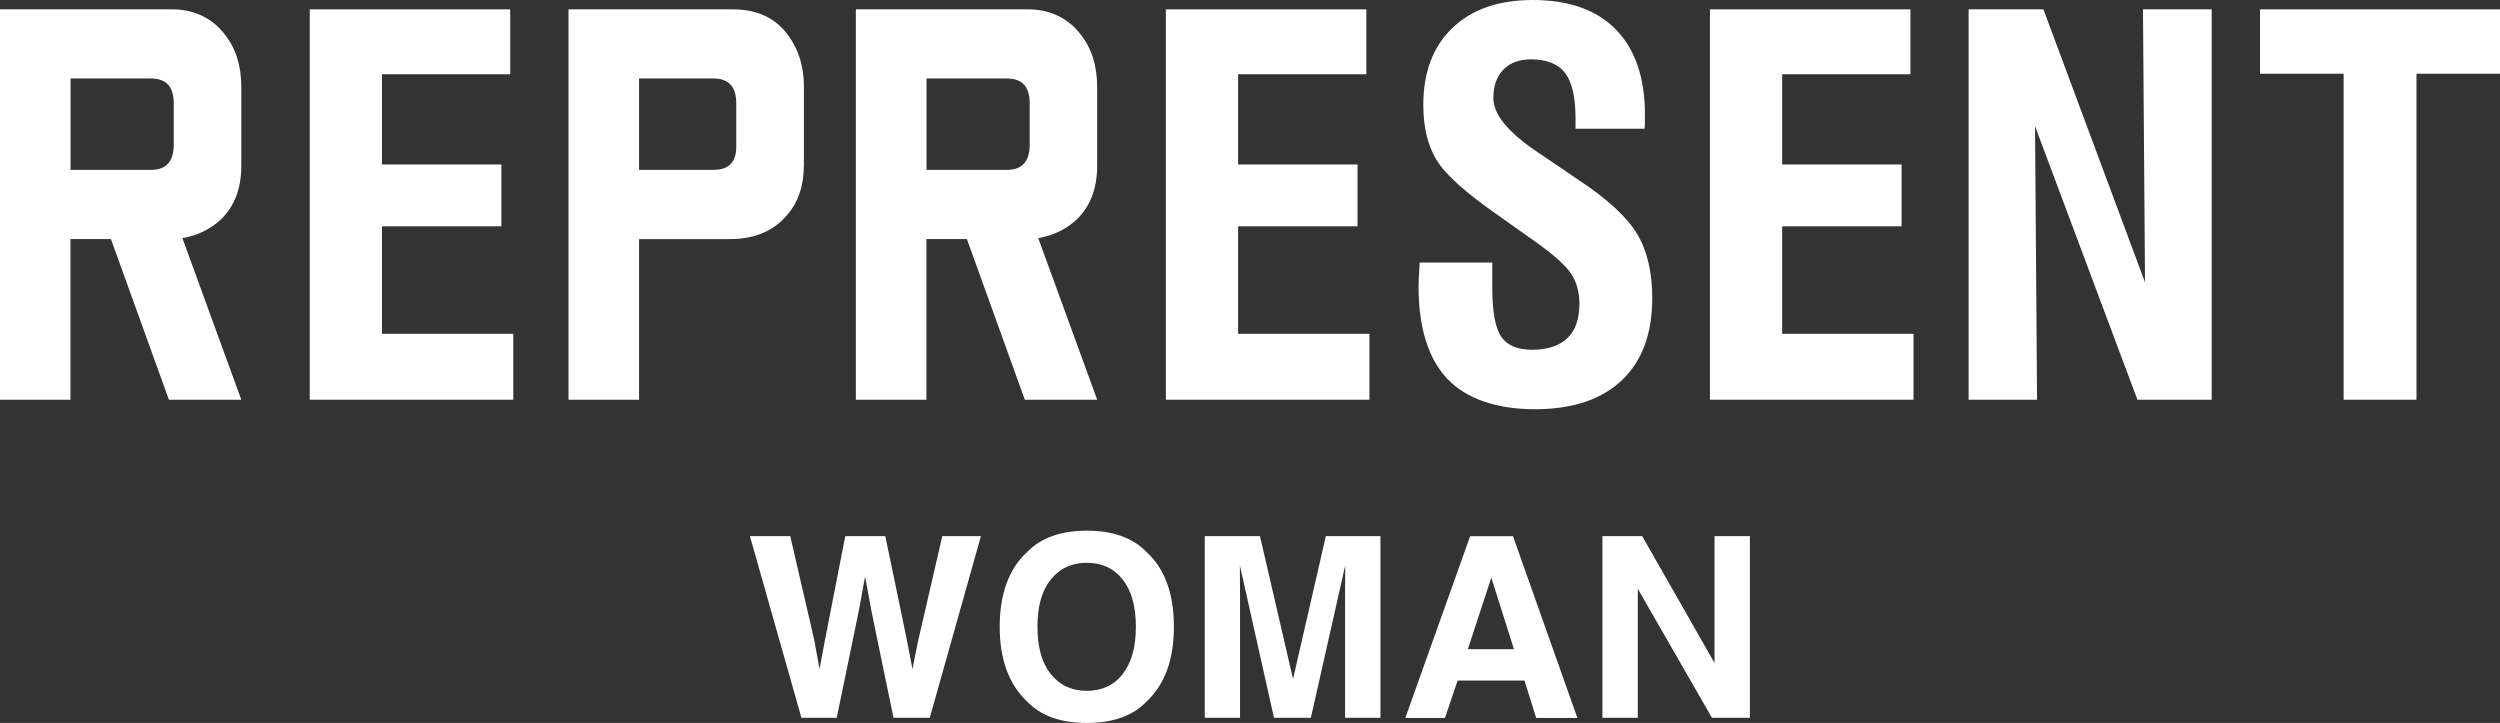 <svg viewBox="0 0 283.46 81.97" xmlns="http://www.w3.org/2000/svg" data-name="Layer 2" id="Layer_2">
  <rect x="0" y="0" width="283.46" height="81.97" fill="#333333" stroke="none"/>
  <defs>
    <style>
      .cls-1 {
        fill: #fff;
      }
    </style>
  </defs>
  <g data-name="Layer 1" id="Layer_1-2">
    <g>
      <g>
        <g>
          <path d="M35.12,45.32V1.06h22.73v7.36h-14.54v10.23h13.54v7.01h-13.54v12.19h14.89v7.47h-23.08Z" class="cls-1"></path>
          <path d="M132.19,45.32V1.06h22.73v7.36h-14.54v10.23h13.54v7.01h-13.54v12.19h14.89v7.47h-23.08Z" class="cls-1"></path>
          <path d="M160.95,29.77h8.25v2.85c0,2.72.34,4.57,1.02,5.56.68.99,1.85,1.48,3.52,1.48s3.07-.44,3.98-1.32c.91-.88,1.36-2.18,1.36-3.91,0-1.32-.32-2.46-.95-3.41-.63-.95-2-2.17-4.11-3.66l-4.22-2.99c-3.64-2.53-5.95-4.62-6.94-6.26-.99-1.65-1.48-3.72-1.48-6.21,0-3.72,1.1-6.63,3.31-8.74,2.2-2.11,5.24-3.16,9.11-3.16,4.1,0,7.24,1.12,9.43,3.36,2.18,2.24,3.28,5.46,3.28,9.66,0,.42,0,.75-.01.98,0,.23-.02.43-.04.6h-7.82v-1.18c0-2.39-.39-4.11-1.18-5.14-.79-1.03-2.08-1.55-3.88-1.55-1.32,0-2.36.39-3.12,1.16-.76.78-1.14,1.85-1.14,3.23,0,1.86,1.7,3.92,5.09,6.18.04.02.07.04.09.06l4.54,3.08c3.24,2.15,5.43,4.17,6.58,6.08,1.15,1.91,1.72,4.34,1.72,7.29,0,4.02-1.15,7.13-3.45,9.31-2.3,2.18-5.59,3.28-9.86,3.28s-7.75-1.15-9.93-3.45c-2.17-2.3-3.26-5.81-3.26-10.52,0-.5.04-1.32.12-2.47v-.17Z" class="cls-1"></path>
          <path d="M193.88,45.32V1.06h22.73v7.36h-14.54v10.23h13.54v7.01h-13.54v12.19h14.89v7.47h-23.08Z" class="cls-1"></path>
          <path d="M223.21,45.32V1.06h8.48l11.52,30.95-.23-30.95h7.79v44.26h-8.42l-11.61-31.01.23,31.01h-7.76Z" class="cls-1"></path>
          <path d="M265.73,45.32V8.36h-9.48V1.06h27.22v7.3h-9.48v36.96h-8.25Z" class="cls-1"></path>
        </g>
        <path d="M27.36,45.32h-8.21l-6.57-18.21h-4.59v18.21H0V1.06h19.55c2.4,0,4.49.95,5.95,2.86,1.24,1.57,1.86,3.55,1.86,5.94v8.96c0,2.54-.77,4.56-2.3,6.05-1.2,1.12-2.66,1.83-4.38,2.13l6.68,18.32ZM19.7,16.41v-4.71c0-1.87-.86-2.8-2.57-2.8H8v10.36h9.13c1.71,0,2.57-.95,2.57-2.86Z" class="cls-1"></path>
        <path d="M124.41,45.32h-8.21l-6.57-18.21h-4.59v18.21h-8V1.06h19.55c2.4,0,4.49.95,5.95,2.86,1.24,1.57,1.86,3.55,1.86,5.94v8.96c0,2.54-.77,4.56-2.3,6.05-1.2,1.12-2.66,1.83-4.38,2.13l6.68,18.32ZM116.75,16.41v-4.71c0-1.87-.86-2.8-2.57-2.8h-9.13v10.36h9.13c1.71,0,2.57-.95,2.57-2.86Z" class="cls-1"></path>
        <path d="M91.14,18.76c0,2.43-.71,4.39-2.13,5.88-1.5,1.64-3.59,2.47-6.29,2.47h-10.26v18.21h-8V1.06h18.64c2.74,0,4.82.97,6.24,2.91,1.2,1.61,1.81,3.55,1.81,5.83v8.96ZM83.48,16.41v-4.71c0-1.87-.86-2.8-2.57-2.8h-8.45v10.36h8.45c1.79,0,2.64-.95,2.57-2.86Z" class="cls-1"></path>
      </g>
      <g>
        <path d="M106.85,60.79h4.37l-5.8,20.6h-4.11l-2.49-12.05-.73-3.98-.73,3.98-2.49,12.05h-4l-5.84-20.6h4.57l2.73,11.8.59,3.28.6-3.21,2.32-11.87h4.54l2.45,11.8.63,3.28.63-3.16,2.75-11.92Z" class="cls-1"></path>
        <path d="M123.23,81.97c-2.94,0-5.2-.8-6.75-2.4-2.09-1.97-3.13-4.8-3.13-8.5s1.04-6.61,3.13-8.5c1.56-1.6,3.81-2.4,6.75-2.4s5.19.8,6.75,2.4c2.08,1.89,3.12,4.72,3.12,8.5s-1.04,6.53-3.12,8.5c-1.56,1.6-3.81,2.4-6.75,2.4ZM127.29,76.43c1-1.26,1.5-3.05,1.5-5.37s-.5-4.1-1.5-5.36c-1-1.26-2.36-1.89-4.06-1.89s-3.07.63-4.08,1.89c-1.02,1.26-1.52,3.05-1.52,5.37s.51,4.11,1.52,5.37c1.02,1.26,2.38,1.89,4.08,1.89s3.06-.63,4.07-1.89Z" class="cls-1"></path>
        <path d="M140.61,81.39h-4.01v-20.6h6.26l3.75,16.2,3.72-16.2h6.19v20.6h-4.01v-13.94c0-.4,0-.96.01-1.68,0-.72.01-1.28.01-1.67l-3.9,17.29h-4.18l-3.87-17.29c0,.39,0,.95.01,1.67,0,.72.01,1.28.01,1.68v13.94Z" class="cls-1"></path>
        <path d="M172.86,77.16h-7.59l-1.43,4.24h-4.5l7.35-20.6h4.86l7.3,20.6h-4.67l-1.33-4.24ZM171.66,73.61l-2.57-8.11-2.66,8.11h5.23Z" class="cls-1"></path>
        <path d="M198.42,81.39h-4.31l-8.41-14.63v14.63h-4.01v-20.6h4.51l8.2,14.38v-14.38h4.01v20.6Z" class="cls-1"></path>
      </g>
    </g>
  </g>
</svg>